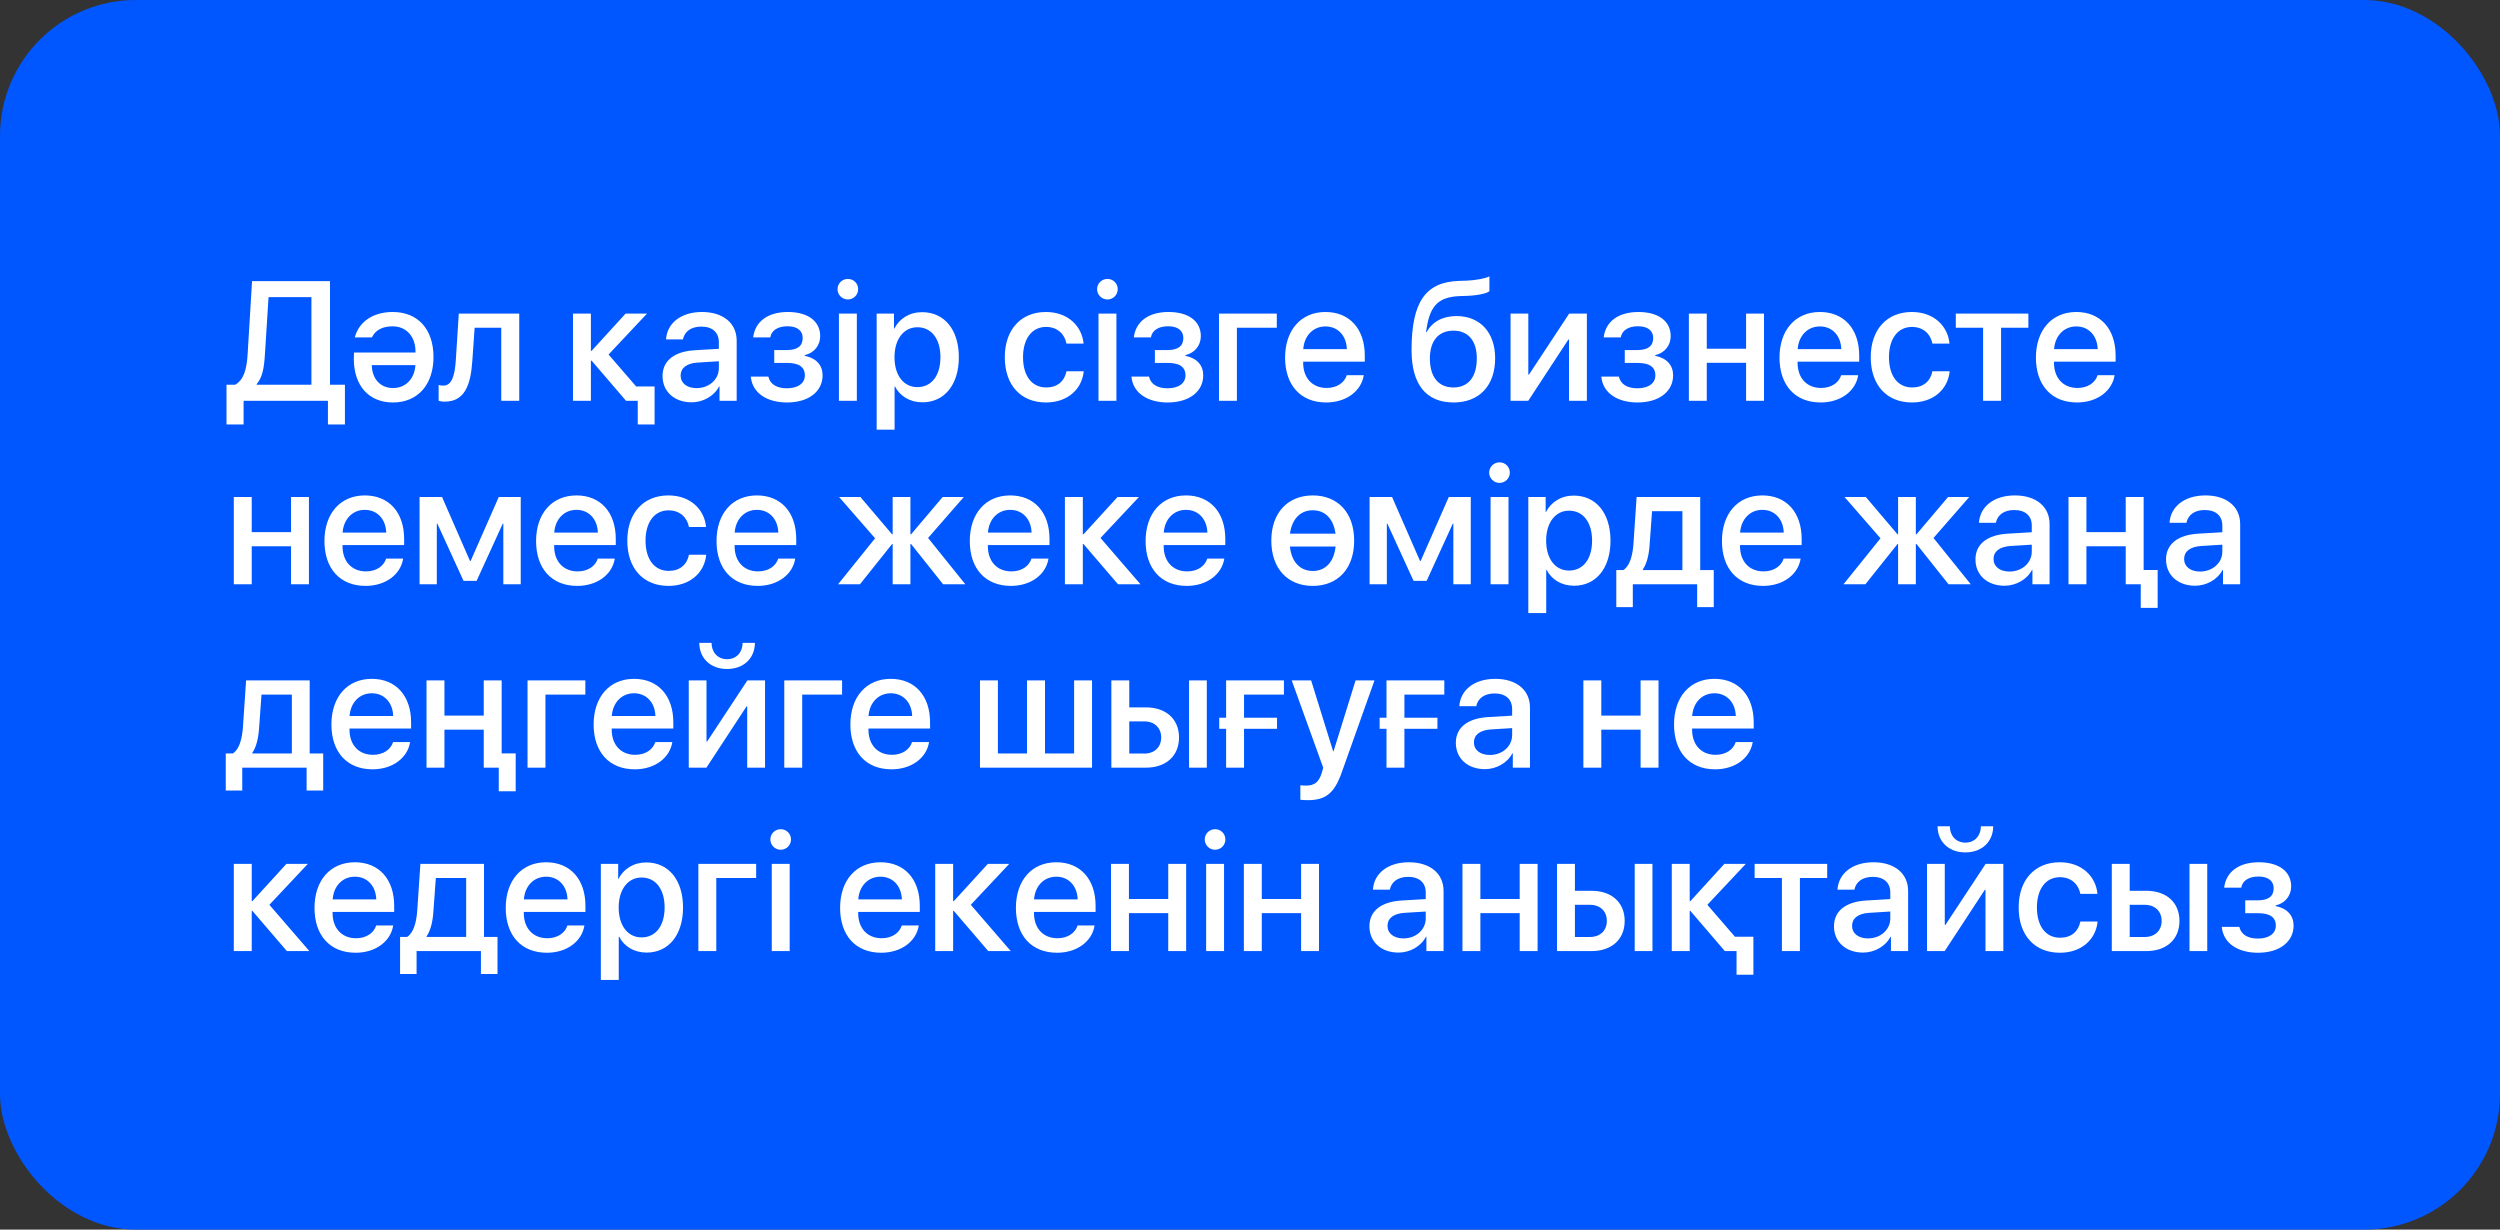 <?xml version="1.0" encoding="UTF-8"?> <svg xmlns="http://www.w3.org/2000/svg" width="368" height="181" viewBox="0 0 368 181" fill="none"><rect x="0" y="0" width="368" height="181" fill="#333333" stroke="none"/> <rect width="368" height="181" rx="20" fill="#0057FF"></rect> <path d="M38.994 52.188C38.872 54.19 38.627 55.545 37.785 56.534V56.632H45.842V43.741H39.531L38.994 52.188ZM35.856 59V62.479H33.342V56.632H34.623C35.881 55.899 36.32 54.398 36.455 52.066L37.102 41.385H48.576V56.632H50.773V62.479H48.271V59H35.856ZM57.853 57.12C59.709 57.12 61.015 55.777 61.149 53.751H54.728C54.765 55.79 56.01 57.12 57.853 57.12ZM54.741 49.662H52.226C52.824 47.391 54.875 45.926 57.817 45.926C61.528 45.926 63.81 48.477 63.81 52.555C63.81 56.62 61.491 59.244 57.841 59.244C54.289 59.244 52.08 56.766 52.08 52.799C52.08 52.555 52.116 51.895 52.116 51.895H61.162V51.761C61.162 49.515 59.794 48.038 57.805 48.038C56.267 48.038 55.266 48.6 54.741 49.662ZM69.523 53.153C69.279 56.791 68.339 59.122 65.459 59.122C65.031 59.122 64.726 59.049 64.567 58.988V56.669C64.689 56.705 64.934 56.766 65.263 56.766C66.508 56.766 66.948 55.277 67.094 53.043L67.534 46.158H76.433V59H73.784V48.246H69.865L69.523 53.153ZM93.644 56.888H96.355V62.479H93.876V59H92.155L87.077 53.08H86.98V59H84.343V46.158H86.98V51.651H87.077L92.094 46.158H95.244L89.58 52.188L93.644 56.888ZM102.531 57.132C104.375 57.132 105.815 55.863 105.815 54.19V53.177L102.653 53.373C101.079 53.482 100.188 54.178 100.188 55.277C100.188 56.4 101.115 57.132 102.531 57.132ZM101.799 59.22C99.284 59.22 97.526 57.657 97.526 55.35C97.526 53.104 99.248 51.725 102.299 51.554L105.815 51.346V50.357C105.815 48.929 104.851 48.075 103.239 48.075C101.713 48.075 100.761 48.807 100.529 49.955H98.039C98.186 47.635 100.163 45.926 103.337 45.926C106.45 45.926 108.439 47.574 108.439 50.15V59H105.913V56.888H105.852C105.107 58.316 103.483 59.22 101.799 59.22ZM115.849 59.244C112.932 59.244 110.747 57.889 110.515 55.435H113.103C113.359 56.559 114.335 57.157 115.825 57.157C117.521 57.157 118.474 56.376 118.474 55.265C118.474 54.007 117.595 53.421 115.825 53.421H113.969V51.529H115.812C117.412 51.529 118.156 50.907 118.156 49.759C118.156 48.758 117.46 48.026 115.922 48.026C114.482 48.026 113.554 48.648 113.383 49.662H110.869C111.137 47.391 112.956 45.926 115.971 45.926C118.986 45.926 120.732 47.318 120.732 49.478C120.732 50.834 119.853 51.956 118.461 52.274V52.372C120.207 52.738 121.086 53.8 121.086 55.252C121.086 57.621 119.035 59.244 115.849 59.244ZM123.491 59V46.158H126.127V59H123.491ZM124.809 44.083C123.967 44.083 123.283 43.399 123.283 42.569C123.283 41.727 123.967 41.056 124.809 41.056C125.651 41.056 126.323 41.727 126.323 42.569C126.323 43.399 125.651 44.083 124.809 44.083ZM135.734 45.951C138.994 45.951 141.142 48.514 141.142 52.579C141.142 56.644 139.006 59.22 135.783 59.22C133.94 59.22 132.475 58.316 131.743 56.888H131.682V63.248H129.045V46.158H131.596V48.368H131.645C132.402 46.891 133.879 45.951 135.734 45.951ZM135.039 56.986C137.126 56.986 138.432 55.277 138.432 52.579C138.432 49.894 137.126 48.172 135.039 48.172C133.024 48.172 131.669 49.93 131.669 52.579C131.669 55.252 133.012 56.986 135.039 56.986ZM159.501 50.577H156.987C156.718 49.21 155.693 48.123 153.972 48.123C151.933 48.123 150.59 49.82 150.59 52.579C150.59 55.399 151.945 57.035 153.996 57.035C155.62 57.035 156.682 56.144 156.987 54.654H159.526C159.245 57.389 157.06 59.244 153.972 59.244C150.297 59.244 147.905 56.73 147.905 52.579C147.905 48.502 150.297 45.926 153.947 45.926C157.255 45.926 159.27 48.05 159.501 50.577ZM161.699 59V46.158H164.335V59H161.699ZM163.017 44.083C162.175 44.083 161.491 43.399 161.491 42.569C161.491 41.727 162.175 41.056 163.017 41.056C163.859 41.056 164.531 41.727 164.531 42.569C164.531 43.399 163.859 44.083 163.017 44.083ZM171.879 59.244C168.962 59.244 166.777 57.889 166.545 55.435H169.133C169.389 56.559 170.366 57.157 171.855 57.157C173.552 57.157 174.504 56.376 174.504 55.265C174.504 54.007 173.625 53.421 171.855 53.421H170V51.529H171.843C173.442 51.529 174.187 50.907 174.187 49.759C174.187 48.758 173.491 48.026 171.953 48.026C170.512 48.026 169.584 48.648 169.414 49.662H166.899C167.167 47.391 168.986 45.926 172.001 45.926C175.017 45.926 176.762 47.318 176.762 49.478C176.762 50.834 175.883 51.956 174.492 52.274V52.372C176.237 52.738 177.116 53.8 177.116 55.252C177.116 57.621 175.065 59.244 171.879 59.244ZM187.944 48.246H182.072V59H179.436V46.158H187.944V48.246ZM195.109 48.05C193.266 48.05 191.972 49.454 191.838 51.395H198.259C198.198 49.43 196.953 48.05 195.109 48.05ZM198.247 55.228H200.749C200.383 57.572 198.161 59.244 195.219 59.244C191.447 59.244 189.165 56.693 189.165 52.64C189.165 48.612 191.484 45.926 195.109 45.926C198.674 45.926 200.896 48.441 200.896 52.335V53.238H191.826V53.397C191.826 55.631 193.168 57.108 195.28 57.108C196.782 57.108 197.893 56.351 198.247 55.228ZM213.969 59.244C209.953 59.244 207.78 56.62 207.78 51.541C207.78 44.413 209.855 41.52 214.738 41.349L215.886 41.312C217.265 41.251 218.657 40.995 219.243 40.677V42.862C218.913 43.167 217.607 43.485 216.032 43.546L214.909 43.583C211.479 43.705 210.393 45.243 209.917 48.868H210.014C210.832 47.355 212.382 46.524 214.396 46.524C217.863 46.524 220.085 48.941 220.085 52.726C220.085 56.766 217.753 59.244 213.969 59.244ZM213.945 57.035C216.118 57.035 217.387 55.497 217.387 52.762C217.387 50.162 216.118 48.673 213.945 48.673C211.76 48.673 210.478 50.162 210.478 52.762C210.478 55.497 211.748 57.035 213.945 57.035ZM224.956 59H222.355V46.158H224.968V55.143H225.065L230.986 46.158H233.586V59H230.961V49.979H230.864L224.956 59ZM241.044 59.244C238.127 59.244 235.942 57.889 235.71 55.435H238.298C238.554 56.559 239.531 57.157 241.02 57.157C242.717 57.157 243.669 56.376 243.669 55.265C243.669 54.007 242.79 53.421 241.02 53.421H239.165V51.529H241.008C242.607 51.529 243.352 50.907 243.352 49.759C243.352 48.758 242.656 48.026 241.118 48.026C239.677 48.026 238.75 48.648 238.579 49.662H236.064C236.333 47.391 238.151 45.926 241.167 45.926C244.182 45.926 245.927 47.318 245.927 49.478C245.927 50.834 245.048 51.956 243.657 52.274V52.372C245.402 52.738 246.281 53.8 246.281 55.252C246.281 57.621 244.23 59.244 241.044 59.244ZM257.023 59V53.409H251.237V59H248.601V46.158H251.237V51.334H257.023V46.158H259.66V59H257.023ZM267.888 48.05C266.044 48.05 264.75 49.454 264.616 51.395H271.037C270.976 49.43 269.731 48.05 267.888 48.05ZM271.025 55.228H273.527C273.161 57.572 270.939 59.244 267.998 59.244C264.226 59.244 261.943 56.693 261.943 52.64C261.943 48.612 264.262 45.926 267.888 45.926C271.452 45.926 273.674 48.441 273.674 52.335V53.238H264.604V53.397C264.604 55.631 265.947 57.108 268.059 57.108C269.56 57.108 270.671 56.351 271.025 55.228ZM286.967 50.577H284.453C284.184 49.21 283.159 48.123 281.438 48.123C279.399 48.123 278.056 49.82 278.056 52.579C278.056 55.399 279.411 57.035 281.462 57.035C283.085 57.035 284.147 56.144 284.453 54.654H286.992C286.711 57.389 284.526 59.244 281.438 59.244C277.763 59.244 275.371 56.73 275.371 52.579C275.371 48.502 277.763 45.926 281.413 45.926C284.721 45.926 286.735 48.05 286.967 50.577ZM298.576 46.158V48.246H294.56V59H291.911V48.246H287.895V46.158H298.576ZM305.632 48.05C303.789 48.05 302.495 49.454 302.36 51.395H308.781C308.72 49.43 307.475 48.05 305.632 48.05ZM308.769 55.228H311.271C310.905 57.572 308.684 59.244 305.742 59.244C301.97 59.244 299.687 56.693 299.687 52.64C299.687 48.612 302.006 45.926 305.632 45.926C309.196 45.926 311.418 48.441 311.418 52.335V53.238H302.348V53.397C302.348 55.631 303.691 57.108 305.803 57.108C307.304 57.108 308.415 56.351 308.769 55.228ZM42.839 86V80.409H37.053V86H34.416V73.158H37.053V78.334H42.839V73.158H45.476V86H42.839ZM53.703 75.05C51.86 75.05 50.566 76.454 50.432 78.395H56.852C56.791 76.43 55.546 75.05 53.703 75.05ZM56.84 82.228H59.343C58.977 84.572 56.755 86.244 53.813 86.244C50.041 86.244 47.758 83.693 47.758 79.64C47.758 75.612 50.078 72.926 53.703 72.926C57.268 72.926 59.489 75.441 59.489 79.335V80.238H50.419V80.397C50.419 82.631 51.762 84.108 53.874 84.108C55.376 84.108 56.486 83.351 56.84 82.228ZM64.299 86H61.76V73.158H65.068L69.182 82.57H69.279L73.418 73.158H76.652V86H74.089V77.089H74.003L70.158 85.499H68.23L64.384 77.089H64.299V86ZM84.856 75.05C83.012 75.05 81.718 76.454 81.584 78.395H88.005C87.944 76.43 86.699 75.05 84.856 75.05ZM87.993 82.228H90.495C90.129 84.572 87.907 86.244 84.965 86.244C81.193 86.244 78.911 83.693 78.911 79.64C78.911 75.612 81.23 72.926 84.856 72.926C88.42 72.926 90.642 75.441 90.642 79.335V80.238H81.572V80.397C81.572 82.631 82.915 84.108 85.026 84.108C86.528 84.108 87.639 83.351 87.993 82.228ZM103.935 77.577H101.42C101.152 76.21 100.126 75.124 98.405 75.124C96.367 75.124 95.024 76.82 95.024 79.579C95.024 82.399 96.379 84.035 98.43 84.035C100.053 84.035 101.115 83.144 101.42 81.654H103.959C103.679 84.389 101.494 86.244 98.405 86.244C94.731 86.244 92.338 83.73 92.338 79.579C92.338 75.502 94.731 72.926 98.381 72.926C101.689 72.926 103.703 75.05 103.935 77.577ZM111.418 75.05C109.575 75.05 108.281 76.454 108.146 78.395H114.567C114.506 76.43 113.261 75.05 111.418 75.05ZM114.555 82.228H117.058C116.691 84.572 114.47 86.244 111.528 86.244C107.756 86.244 105.473 83.693 105.473 79.64C105.473 75.612 107.792 72.926 111.418 72.926C114.982 72.926 117.204 75.441 117.204 79.335V80.238H108.134V80.397C108.134 82.631 109.477 84.108 111.589 84.108C113.09 84.108 114.201 83.351 114.555 82.228ZM136.613 79.189L142.094 86H138.823L134.111 80.08H134.013V86H131.401V80.08H131.315L126.591 86H123.369L128.813 79.237L123.515 73.158H126.652L131.315 78.651H131.401V73.158H134.013V78.651H134.111L138.762 73.158H141.875L136.613 79.189ZM148.698 75.05C146.855 75.05 145.561 76.454 145.427 78.395H151.848C151.787 76.43 150.542 75.05 148.698 75.05ZM151.835 82.228H154.338C153.972 84.572 151.75 86.244 148.808 86.244C145.036 86.244 142.753 83.693 142.753 79.64C142.753 75.612 145.073 72.926 148.698 72.926C152.263 72.926 154.484 75.441 154.484 79.335V80.238H145.415V80.397C145.415 82.631 146.757 84.108 148.869 84.108C150.371 84.108 151.481 83.351 151.835 82.228ZM161.992 79.189L167.875 86H164.567L159.489 80.08H159.392V86H156.755V73.158H159.392V78.651H159.489L164.506 73.158H167.656L161.992 79.189ZM174.577 75.05C172.734 75.05 171.44 76.454 171.306 78.395H177.727C177.666 76.43 176.42 75.05 174.577 75.05ZM177.714 82.228H180.217C179.851 84.572 177.629 86.244 174.687 86.244C170.915 86.244 168.632 83.693 168.632 79.64C168.632 75.612 170.952 72.926 174.577 72.926C178.142 72.926 180.363 75.441 180.363 79.335V80.238H171.293V80.397C171.293 82.631 172.636 84.108 174.748 84.108C176.25 84.108 177.36 83.351 177.714 82.228ZM196.599 80.446H189.873C190.117 82.753 191.398 84.047 193.242 84.047C195.097 84.047 196.354 82.753 196.599 80.446ZM189.885 78.554H196.586C196.293 76.356 195.048 75.111 193.242 75.111C191.447 75.111 190.178 76.356 189.885 78.554ZM193.242 72.926C196.916 72.926 199.333 75.465 199.333 79.579C199.333 83.705 196.928 86.244 193.242 86.244C189.555 86.244 187.138 83.705 187.138 79.579C187.138 75.465 189.58 72.926 193.242 72.926ZM204.143 86H201.604V73.158H204.912L209.025 82.57H209.123L213.261 73.158H216.496V86H213.933V77.089H213.847L210.002 85.499H208.073L204.228 77.089H204.143V86ZM219.414 86V73.158H222.05V86H219.414ZM220.732 71.083C219.89 71.083 219.206 70.399 219.206 69.569C219.206 68.727 219.89 68.056 220.732 68.056C221.574 68.056 222.246 68.727 222.246 69.569C222.246 70.399 221.574 71.083 220.732 71.083ZM231.657 72.951C234.917 72.951 237.065 75.514 237.065 79.579C237.065 83.644 234.929 86.22 231.706 86.22C229.863 86.22 228.398 85.316 227.666 83.888H227.604V90.248H224.968V73.158H227.519V75.368H227.568C228.325 73.891 229.802 72.951 231.657 72.951ZM230.961 83.986C233.049 83.986 234.355 82.277 234.355 79.579C234.355 76.894 233.049 75.172 230.961 75.172C228.947 75.172 227.592 76.93 227.592 79.579C227.592 82.252 228.935 83.986 230.961 83.986ZM247.648 83.913V75.246H243.181L242.827 80.153C242.729 81.666 242.412 82.985 241.826 83.815V83.913H247.648ZM240.349 89.369H237.919V83.913H238.957C239.897 83.327 240.324 81.776 240.446 80.043L240.91 73.158H250.273V83.913H252.263V89.369H249.821V86H240.349V89.369ZM259.416 75.05C257.573 75.05 256.279 76.454 256.145 78.395H262.565C262.504 76.43 261.259 75.05 259.416 75.05ZM262.553 82.228H265.056C264.689 84.572 262.468 86.244 259.526 86.244C255.754 86.244 253.471 83.693 253.471 79.64C253.471 75.612 255.791 72.926 259.416 72.926C262.98 72.926 265.202 75.441 265.202 79.335V80.238H256.132V80.397C256.132 82.631 257.475 84.108 259.587 84.108C261.088 84.108 262.199 83.351 262.553 82.228ZM284.611 79.189L290.092 86H286.821L282.109 80.08H282.011V86H279.399V80.08H279.313L274.589 86H271.367L276.811 79.237L271.513 73.158H274.65L279.313 78.651H279.399V73.158H282.011V78.651H282.109L286.76 73.158H289.873L284.611 79.189ZM295.793 84.132C297.636 84.132 299.077 82.863 299.077 81.19V80.177L295.915 80.373C294.34 80.482 293.449 81.178 293.449 82.277C293.449 83.4 294.377 84.132 295.793 84.132ZM295.061 86.22C292.546 86.22 290.788 84.657 290.788 82.35C290.788 80.104 292.509 78.725 295.561 78.554L299.077 78.346V77.357C299.077 75.929 298.112 75.075 296.501 75.075C294.975 75.075 294.023 75.807 293.791 76.955H291.301C291.447 74.635 293.425 72.926 296.599 72.926C299.711 72.926 301.701 74.574 301.701 77.15V86H299.174V83.888H299.113C298.369 85.316 296.745 86.22 295.061 86.22ZM315.544 83.9H317.607V89.479H315.117V86H312.907V83.9V80.409H307.121V86H304.484V73.158H307.121V78.334H312.907V73.158H315.544V83.9ZM323.845 84.132C325.688 84.132 327.128 82.863 327.128 81.19V80.177L323.967 80.373C322.392 80.482 321.501 81.178 321.501 82.277C321.501 83.4 322.429 84.132 323.845 84.132ZM323.112 86.22C320.598 86.22 318.84 84.657 318.84 82.35C318.84 80.104 320.561 78.725 323.613 78.554L327.128 78.346V77.357C327.128 75.929 326.164 75.075 324.553 75.075C323.027 75.075 322.075 75.807 321.843 76.955H319.353C319.499 74.635 321.477 72.926 324.65 72.926C327.763 72.926 329.753 74.574 329.753 77.15V86H327.226V83.888H327.165C326.42 85.316 324.797 86.22 323.112 86.22ZM42.961 110.913V102.246H38.493L38.139 107.153C38.041 108.667 37.724 109.985 37.138 110.815V110.913H42.961ZM35.661 116.369H33.232V110.913H34.27C35.209 110.327 35.637 108.776 35.759 107.043L36.223 100.158H45.585V110.913H47.575V116.369H45.134V113H35.661V116.369ZM54.728 102.05C52.885 102.05 51.591 103.454 51.457 105.395H57.878C57.817 103.43 56.572 102.05 54.728 102.05ZM57.866 109.228H60.368C60.002 111.572 57.78 113.244 54.838 113.244C51.066 113.244 48.784 110.693 48.784 106.64C48.784 102.612 51.103 99.926 54.728 99.926C58.293 99.926 60.515 102.441 60.515 106.335V107.238H51.445V107.397C51.445 109.631 52.788 111.108 54.899 111.108C56.401 111.108 57.512 110.351 57.866 109.228ZM73.845 110.9H75.908V116.479H73.418V113H71.208V110.9V107.409H65.422V113H62.785V100.158H65.422V105.334H71.208V100.158H73.845V110.9ZM86.162 102.246H80.29V113H77.653V100.158H86.162V102.246ZM93.327 102.05C91.484 102.05 90.19 103.454 90.056 105.395H96.477C96.415 103.43 95.17 102.05 93.327 102.05ZM96.464 109.228H98.967C98.601 111.572 96.379 113.244 93.437 113.244C89.665 113.244 87.382 110.693 87.382 106.64C87.382 102.612 89.702 99.926 93.327 99.926C96.892 99.926 99.113 102.441 99.113 106.335V107.238H90.043V107.397C90.043 109.631 91.386 111.108 93.498 111.108C94.999 111.108 96.11 110.351 96.464 109.228ZM103.984 113H101.384V100.158H103.996V109.143H104.094L110.014 100.158H112.614V113H109.99V103.979H109.892L103.984 113ZM102.934 94.628H104.741C104.741 95.983 105.62 97.033 107.023 97.033C108.439 97.033 109.306 95.983 109.318 94.628H111.125C111.113 96.874 109.489 98.474 107.023 98.474C104.558 98.474 102.946 96.874 102.934 94.628ZM123.955 102.246H118.083V113H115.446V100.158H123.955V102.246ZM131.12 102.05C129.277 102.05 127.983 103.454 127.849 105.395H134.27C134.208 103.43 132.963 102.05 131.12 102.05ZM134.257 109.228H136.76C136.394 111.572 134.172 113.244 131.23 113.244C127.458 113.244 125.175 110.693 125.175 106.64C125.175 102.612 127.495 99.926 131.12 99.926C134.685 99.926 136.906 102.441 136.906 106.335V107.238H127.836V107.397C127.836 109.631 129.179 111.108 131.291 111.108C132.792 111.108 133.903 110.351 134.257 109.228ZM144.255 113V100.158H146.892V110.913H151.176V100.158H153.825V110.913H158.11V100.158H160.747V113H144.255ZM175.029 113V100.158H177.641V113H175.029ZM168.437 106.188H166.228V110.925H168.437C169.951 110.925 170.927 109.973 170.927 108.557C170.927 107.128 169.938 106.188 168.437 106.188ZM163.591 113V100.158H166.228V104.125H168.669C171.635 104.125 173.552 105.847 173.552 108.557C173.552 111.279 171.635 113 168.669 113H163.591ZM188.994 102.246H183.122V105.651H187.98V107.275H183.122V113H180.485V107.275H179.472V105.651H180.485V100.158H188.994V102.246ZM192.485 117.785C192.265 117.785 191.606 117.761 191.411 117.724V115.588C191.606 115.637 192.045 115.637 192.265 115.637C193.486 115.637 194.145 115.124 194.548 113.806C194.548 113.781 194.78 113.024 194.78 113.012L190.141 100.158H192.998L196.245 110.607H196.293L199.541 100.158H202.324L197.514 113.671C196.416 116.784 195.146 117.785 192.485 117.785ZM212.602 102.246H206.73V105.651H211.589V107.275H206.73V113H204.094V107.275H203.081V105.651H204.094V100.158H212.602V102.246ZM219.304 111.132C221.147 111.132 222.587 109.863 222.587 108.19V107.177L219.426 107.373C217.851 107.482 216.96 108.178 216.96 109.277C216.96 110.4 217.888 111.132 219.304 111.132ZM218.571 113.22C216.057 113.22 214.299 111.657 214.299 109.35C214.299 107.104 216.02 105.725 219.072 105.554L222.587 105.346V104.357C222.587 102.929 221.623 102.075 220.012 102.075C218.486 102.075 217.534 102.807 217.302 103.955H214.812C214.958 101.635 216.936 99.926 220.109 99.926C223.222 99.926 225.212 101.574 225.212 104.15V113H222.685V110.888H222.624C221.879 112.316 220.256 113.22 218.571 113.22ZM241.496 113V107.409H235.71V113H233.073V100.158H235.71V105.334H241.496V100.158H244.133V113H241.496ZM252.36 102.05C250.517 102.05 249.223 103.454 249.089 105.395H255.51C255.449 103.43 254.204 102.05 252.36 102.05ZM255.498 109.228H258C257.634 111.572 255.412 113.244 252.47 113.244C248.698 113.244 246.416 110.693 246.416 106.64C246.416 102.612 248.735 99.926 252.36 99.926C255.925 99.926 258.146 102.441 258.146 106.335V107.238H249.077V107.397C249.077 109.631 250.419 111.108 252.531 111.108C254.033 111.108 255.144 110.351 255.498 109.228ZM39.653 133.188L45.537 140H42.228L37.15 134.08H37.053V140H34.416V127.158H37.053V132.651H37.15L42.167 127.158H45.317L39.653 133.188ZM52.238 129.05C50.395 129.05 49.101 130.454 48.967 132.395H55.388C55.327 130.43 54.081 129.05 52.238 129.05ZM55.376 136.228H57.878C57.512 138.572 55.29 140.244 52.348 140.244C48.576 140.244 46.294 137.693 46.294 133.64C46.294 129.612 48.613 126.926 52.238 126.926C55.803 126.926 58.024 129.441 58.024 133.335V134.238H48.955V134.397C48.955 136.631 50.297 138.108 52.409 138.108C53.911 138.108 55.022 137.351 55.376 136.228ZM68.62 137.913V129.246H64.152L63.798 134.153C63.701 135.667 63.383 136.985 62.797 137.815V137.913H68.62ZM61.32 143.369H58.891V137.913H59.929C60.869 137.327 61.296 135.776 61.418 134.043L61.882 127.158H71.245V137.913H73.234V143.369H70.793V140H61.32V143.369ZM80.388 129.05C78.544 129.05 77.251 130.454 77.116 132.395H83.537C83.476 130.43 82.231 129.05 80.388 129.05ZM83.525 136.228H86.027C85.661 138.572 83.439 140.244 80.498 140.244C76.726 140.244 74.443 137.693 74.443 133.64C74.443 129.612 76.762 126.926 80.388 126.926C83.952 126.926 86.174 129.441 86.174 133.335V134.238H77.104V134.397C77.104 136.631 78.447 138.108 80.559 138.108C82.06 138.108 83.171 137.351 83.525 136.228ZM95.134 126.951C98.393 126.951 100.542 129.514 100.542 133.579C100.542 137.644 98.405 140.22 95.183 140.22C93.339 140.22 91.874 139.316 91.142 137.888H91.081V144.248H88.444V127.158H90.996V129.368H91.044C91.801 127.891 93.278 126.951 95.134 126.951ZM94.438 137.986C96.525 137.986 97.832 136.277 97.832 133.579C97.832 130.894 96.525 129.172 94.438 129.172C92.424 129.172 91.069 130.93 91.069 133.579C91.069 136.252 92.412 137.986 94.438 137.986ZM111.308 129.246H105.437V140H102.8V127.158H111.308V129.246ZM113.603 140V127.158H116.24V140H113.603ZM114.921 125.083C114.079 125.083 113.396 124.399 113.396 123.569C113.396 122.727 114.079 122.056 114.921 122.056C115.764 122.056 116.435 122.727 116.435 123.569C116.435 124.399 115.764 125.083 114.921 125.083ZM129.606 129.05C127.763 129.05 126.469 130.454 126.335 132.395H132.756C132.695 130.43 131.45 129.05 129.606 129.05ZM132.744 136.228H135.246C134.88 138.572 132.658 140.244 129.716 140.244C125.944 140.244 123.662 137.693 123.662 133.64C123.662 129.612 125.981 126.926 129.606 126.926C133.171 126.926 135.393 129.441 135.393 133.335V134.238H126.323V134.397C126.323 136.631 127.666 138.108 129.777 138.108C131.279 138.108 132.39 137.351 132.744 136.228ZM142.9 133.188L148.784 140H145.476L140.397 134.08H140.3V140H137.663V127.158H140.3V132.651H140.397L145.415 127.158H148.564L142.9 133.188ZM155.485 129.05C153.642 129.05 152.348 130.454 152.214 132.395H158.635C158.574 130.43 157.329 129.05 155.485 129.05ZM158.623 136.228H161.125C160.759 138.572 158.537 140.244 155.595 140.244C151.823 140.244 149.541 137.693 149.541 133.64C149.541 129.612 151.86 126.926 155.485 126.926C159.05 126.926 161.271 129.441 161.271 133.335V134.238H152.202V134.397C152.202 136.631 153.544 138.108 155.656 138.108C157.158 138.108 158.269 137.351 158.623 136.228ZM171.965 140V134.409H166.179V140H163.542V127.158H166.179V132.334H171.965V127.158H174.602V140H171.965ZM177.543 140V127.158H180.18V140H177.543ZM178.862 125.083C178.02 125.083 177.336 124.399 177.336 123.569C177.336 122.727 178.02 122.056 178.862 122.056C179.704 122.056 180.375 122.727 180.375 123.569C180.375 124.399 179.704 125.083 178.862 125.083ZM191.521 140V134.409H185.734V140H183.098V127.158H185.734V132.334H191.521V127.158H194.157V140H191.521ZM206.584 138.132C208.427 138.132 209.868 136.863 209.868 135.19V134.177L206.706 134.373C205.131 134.482 204.24 135.178 204.24 136.277C204.24 137.4 205.168 138.132 206.584 138.132ZM205.852 140.22C203.337 140.22 201.579 138.657 201.579 136.35C201.579 134.104 203.3 132.725 206.352 132.554L209.868 132.346V131.357C209.868 129.929 208.903 129.075 207.292 129.075C205.766 129.075 204.814 129.807 204.582 130.955H202.092C202.238 128.635 204.216 126.926 207.39 126.926C210.502 126.926 212.492 128.574 212.492 131.15V140H209.965V137.888H209.904C209.16 139.316 207.536 140.22 205.852 140.22ZM223.698 140V134.409H217.912V140H215.275V127.158H217.912V132.334H223.698V127.158H226.335V140H223.698ZM240.629 140V127.158H243.242V140H240.629ZM234.038 133.188H231.828V137.925H234.038C235.551 137.925 236.528 136.973 236.528 135.557C236.528 134.128 235.539 133.188 234.038 133.188ZM229.191 140V127.158H231.828V131.125H234.27C237.236 131.125 239.152 132.847 239.152 135.557C239.152 138.279 237.236 140 234.27 140H229.191ZM255.388 137.888H258.098V143.479H255.62V140H253.898L248.82 134.08H248.723V140H246.086V127.158H248.723V132.651H248.82L253.837 127.158H256.987L251.323 133.188L255.388 137.888ZM268.962 127.158V129.246H264.946V140H262.297V129.246H258.281V127.158H268.962ZM274.968 138.132C276.811 138.132 278.251 136.863 278.251 135.19V134.177L275.09 134.373C273.515 134.482 272.624 135.178 272.624 136.277C272.624 137.4 273.552 138.132 274.968 138.132ZM274.235 140.22C271.721 140.22 269.963 138.657 269.963 136.35C269.963 134.104 271.684 132.725 274.736 132.554L278.251 132.346V131.357C278.251 129.929 277.287 129.075 275.676 129.075C274.15 129.075 273.198 129.807 272.966 130.955H270.476C270.622 128.635 272.6 126.926 275.773 126.926C278.886 126.926 280.876 128.574 280.876 131.15V140H278.349V137.888H278.288C277.543 139.316 275.92 140.22 274.235 140.22ZM286.259 140H283.659V127.158H286.271V136.143H286.369L292.29 127.158H294.89V140H292.265V130.979H292.167L286.259 140ZM285.209 121.628H287.016C287.016 122.983 287.895 124.033 289.299 124.033C290.715 124.033 291.582 122.983 291.594 121.628H293.4C293.388 123.875 291.765 125.474 289.299 125.474C286.833 125.474 285.222 123.875 285.209 121.628ZM308.745 131.577H306.23C305.961 130.21 304.936 129.124 303.215 129.124C301.176 129.124 299.833 130.82 299.833 133.579C299.833 136.399 301.188 138.035 303.239 138.035C304.863 138.035 305.925 137.144 306.23 135.654H308.769C308.488 138.389 306.303 140.244 303.215 140.244C299.541 140.244 297.148 137.729 297.148 133.579C297.148 129.502 299.541 126.926 303.19 126.926C306.499 126.926 308.513 129.05 308.745 131.577ZM322.294 140V127.158H324.907V140H322.294ZM315.703 133.188H313.493V137.925H315.703C317.216 137.925 318.193 136.973 318.193 135.557C318.193 134.128 317.204 133.188 315.703 133.188ZM310.856 140V127.158H313.493V131.125H315.935C318.901 131.125 320.817 132.847 320.817 135.557C320.817 138.279 318.901 140 315.935 140H310.856ZM332.377 140.244C329.46 140.244 327.275 138.889 327.043 136.436H329.631C329.887 137.559 330.864 138.157 332.353 138.157C334.05 138.157 335.002 137.375 335.002 136.265C335.002 135.007 334.123 134.421 332.353 134.421H330.498V132.529H332.341C333.94 132.529 334.685 131.907 334.685 130.759C334.685 129.758 333.989 129.026 332.451 129.026C331.01 129.026 330.083 129.648 329.912 130.662H327.397C327.666 128.391 329.484 126.926 332.5 126.926C335.515 126.926 337.26 128.318 337.26 130.479C337.26 131.833 336.381 132.957 334.99 133.274V133.372C336.735 133.738 337.614 134.8 337.614 136.252C337.614 138.621 335.563 140.244 332.377 140.244Z" fill="white"></path> </svg> 